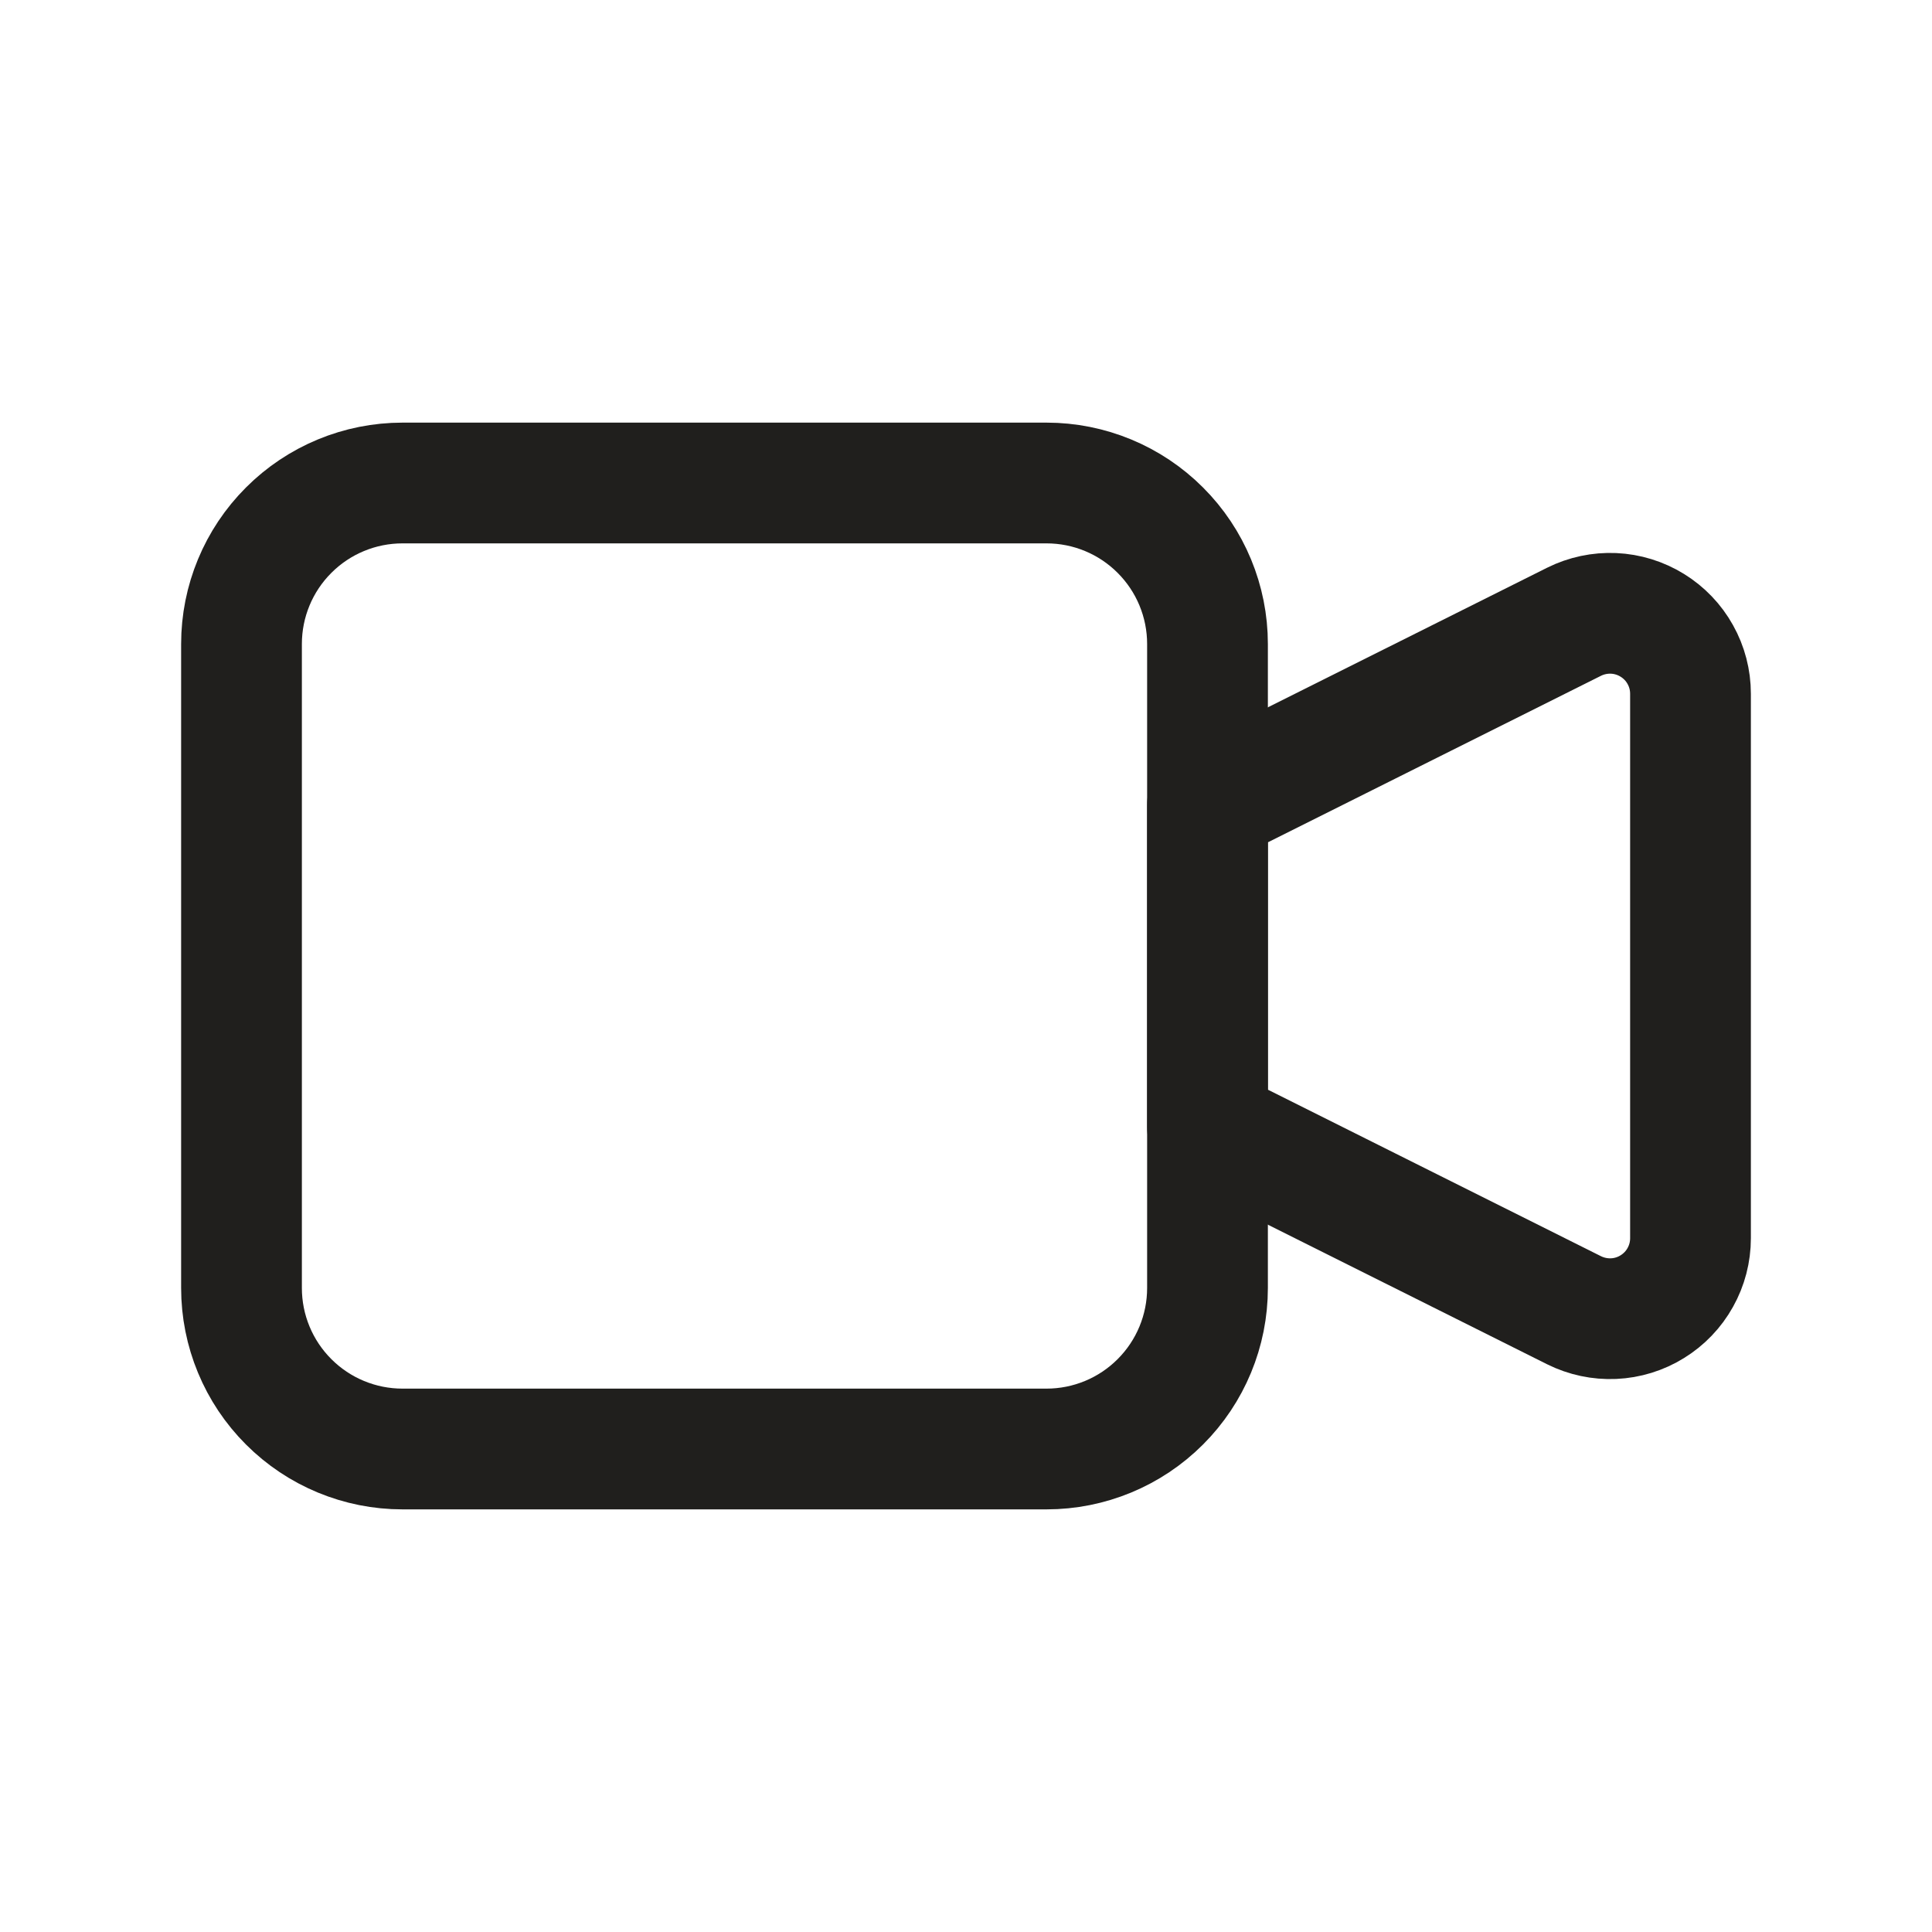 <svg width="48" height="48" viewBox="0 0 48 48" fill="none" xmlns="http://www.w3.org/2000/svg">
<path d="M30 20L39.106 15.448C39.411 15.296 39.75 15.224 40.09 15.239C40.43 15.254 40.761 15.357 41.051 15.536C41.341 15.715 41.581 15.965 41.746 16.262C41.913 16.56 42 16.895 42 17.236V30.764C42 31.105 41.913 31.44 41.746 31.738C41.581 32.035 41.341 32.285 41.051 32.464C40.761 32.644 40.43 32.746 40.09 32.761C39.75 32.776 39.411 32.704 39.106 32.552L30 28V20Z" stroke="#201F1D" stroke-width="3" stroke-linecap="round" stroke-linejoin="round"/>
<path d="M6 16C6 14.939 6.421 13.922 7.172 13.172C7.922 12.421 8.939 12 10 12H26C27.061 12 28.078 12.421 28.828 13.172C29.579 13.922 30 14.939 30 16V32C30 33.061 29.579 34.078 28.828 34.828C28.078 35.579 27.061 36 26 36H10C8.939 36 7.922 35.579 7.172 34.828C6.421 34.078 6 33.061 6 32V16Z" stroke="#201F1D" stroke-width="3" stroke-linecap="round" stroke-linejoin="round"/>
</svg>
